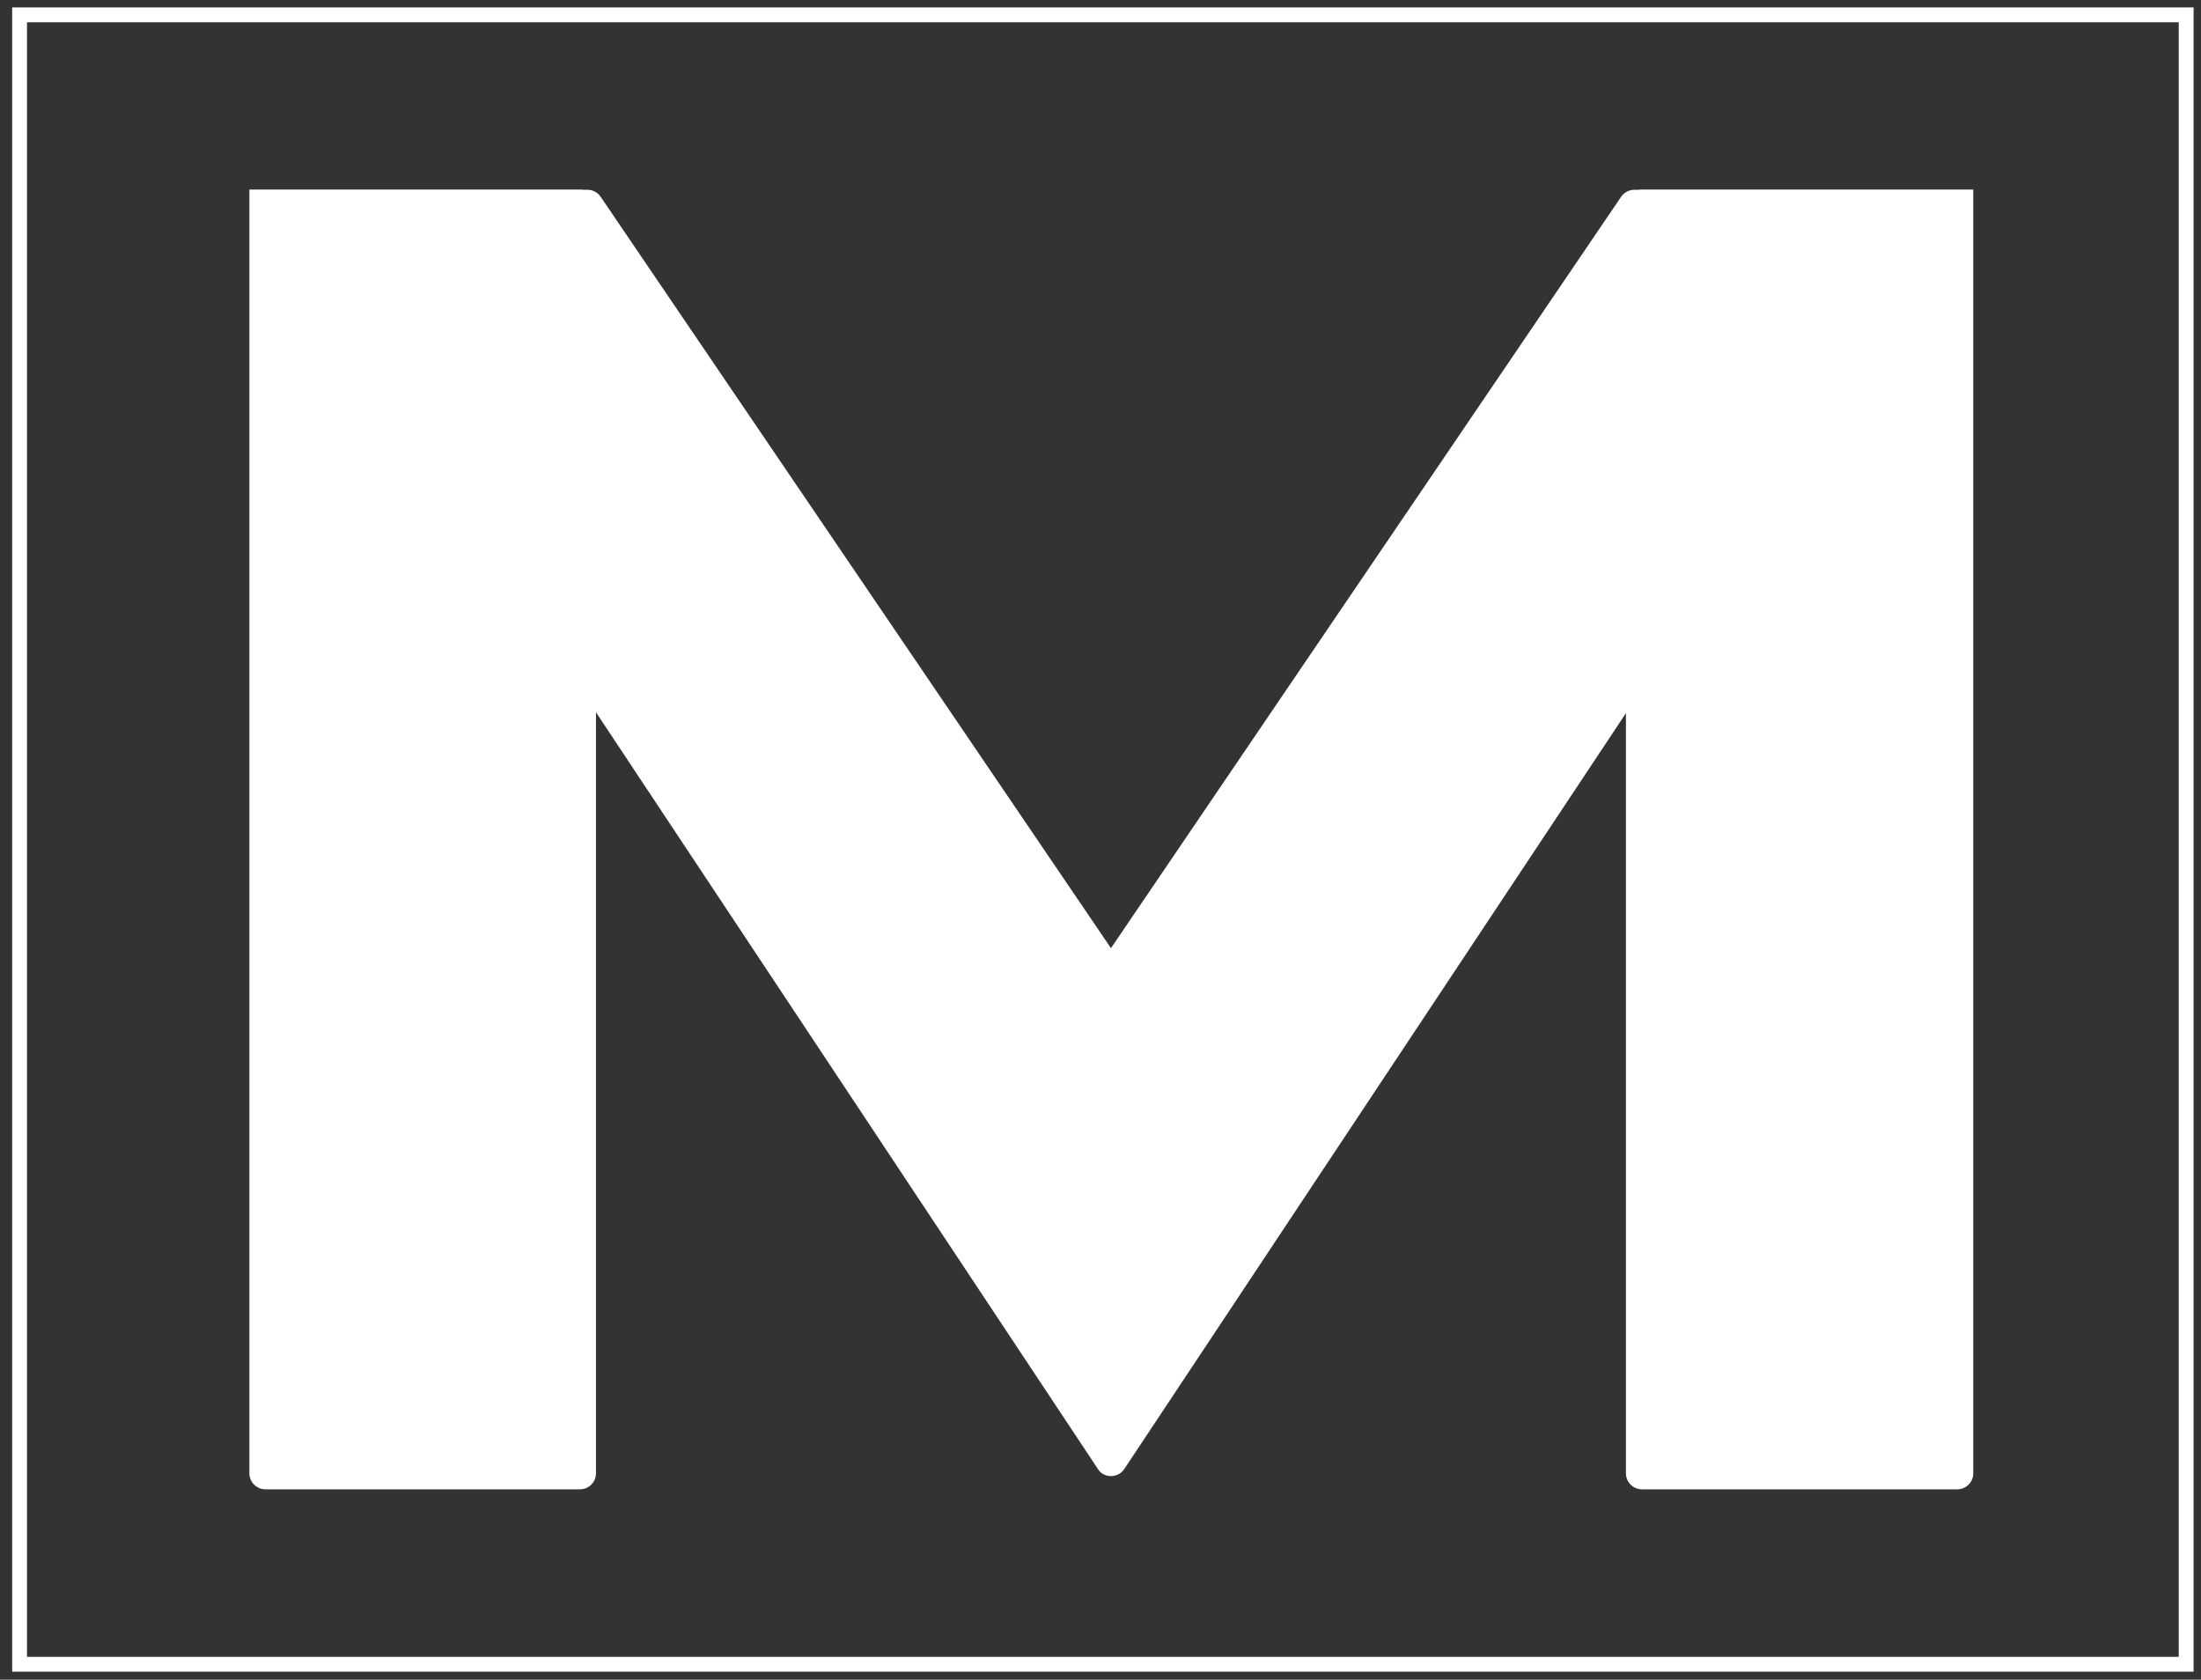 
        <svg xmlns="http://www.w3.org/2000/svg" viewBox="22 0 148.35 113.2">
          <rect x="22" y="0" width="148.35" height="113.2" fill="#333333" stroke="none"/>
          <g>
            <rect
              fill="none"
              stroke="#ffffff"
              x="23.32"
              y="1"
              width="146.03"
              height="111.16"
            />
            <path
              fill="#ffffff33"
              d="M38.81,12.79V99.28a1.08,1.08,0,0,0,1.08,1.09h21.2a1.08,1.08,0,0,0,1.08-1.09V13.87a1.08,1.08,0,0,0-1.08-1.08H38.81Z"
            />
            <path
              fill="#ffffff33"
              d="M131.59,13.87V99.28a1.08,1.08,0,0,0,1.08,1.09h21.2A1.08,1.08,0,0,0,155,99.28V12.79H132.67a1.08,1.08,0,0,0-1.08,1.08Z"
            />
            <path
              fill="#ffffff88"
              d="M62.49,13.27,96.88,63.9l34.38-50.63a1.1,1.1,0,0,1,.9-.48H155L97.78,99a1.09,1.09,0,0,1-1.5.3A1.07,1.07,0,0,1,96,99L38.81,12.79H61.6A1.07,1.07,0,0,1,62.49,13.27Z"
            />
          </g>
        </svg>